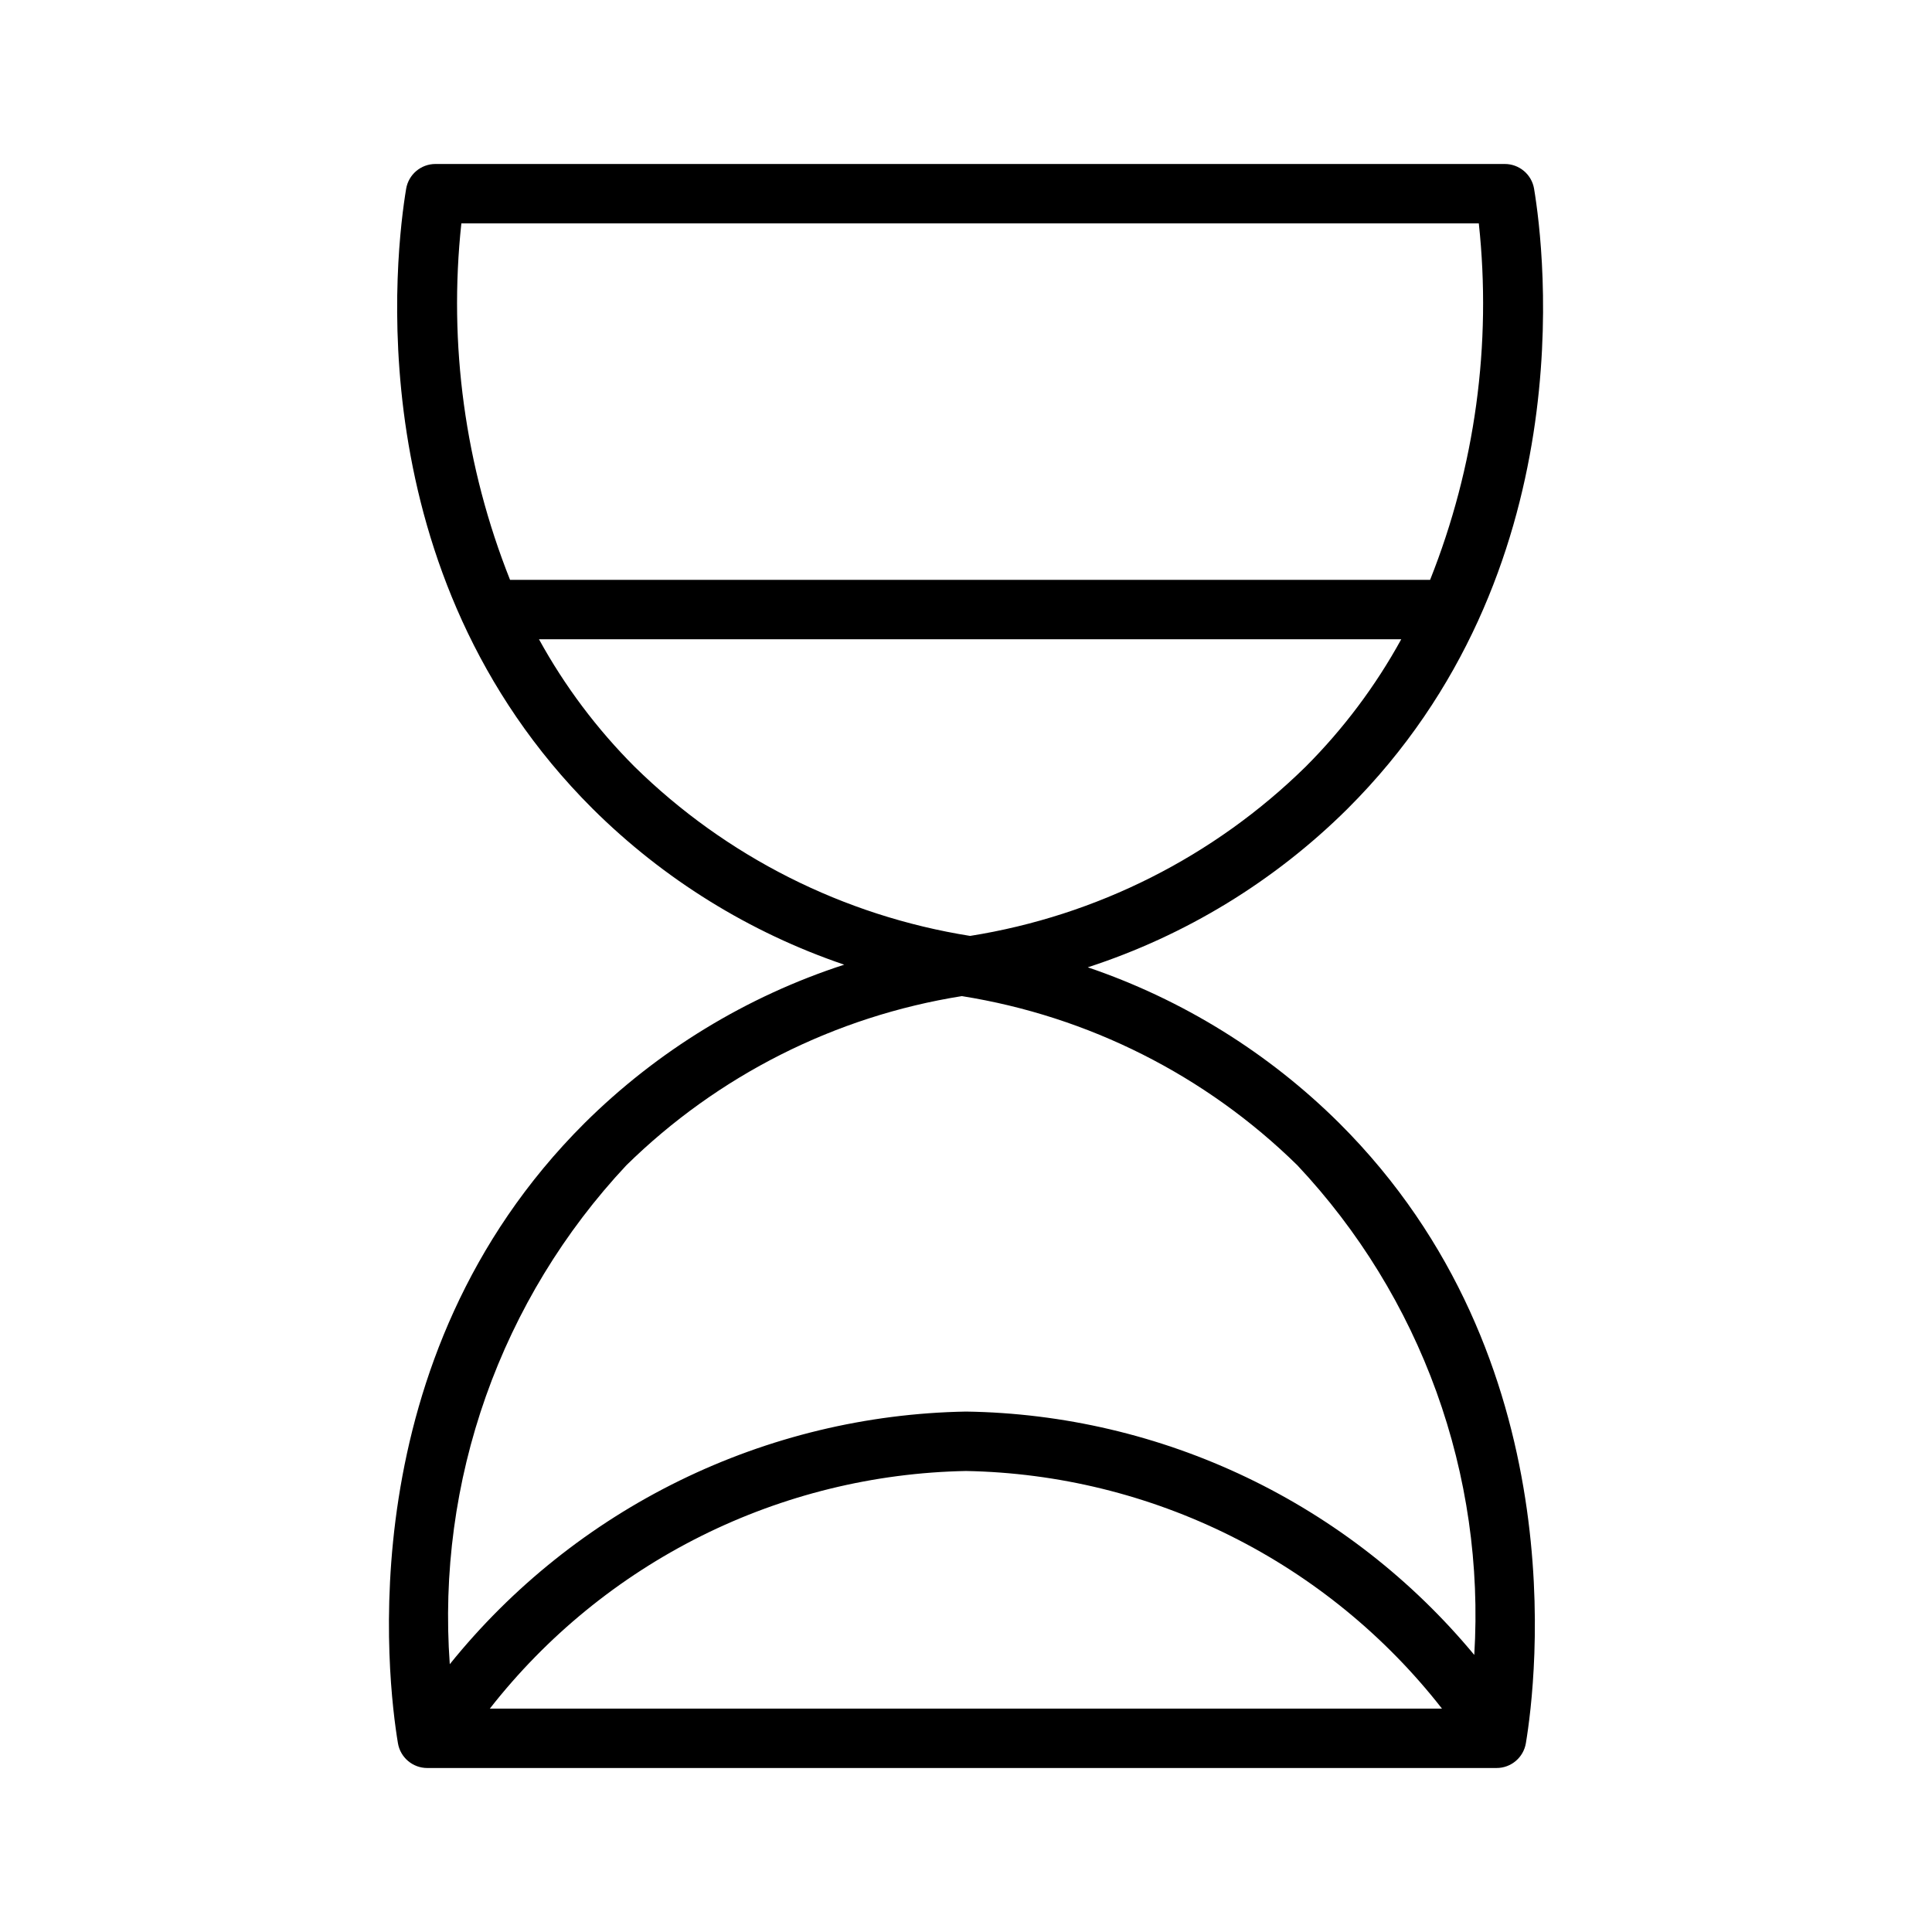 <?xml version="1.0" encoding="UTF-8"?>
<!-- Uploaded to: SVG Repo, www.svgrepo.com, Generator: SVG Repo Mixer Tools -->
<svg fill="#000000" width="800px" height="800px" version="1.1" viewBox="144 144 512 512" xmlns="http://www.w3.org/2000/svg">
 <path d="m550.55 194.04c-0.633-3.797-3.914-6.582-7.766-6.582h-283.39 0.004c-3.852 0-7.133 2.785-7.766 6.582-2.746 16.465-13.262 101.78 49.438 164.3 18.785 18.664 41.582 32.789 66.656 41.309-25.914 8.422-49.492 22.812-68.832 42.008-62.699 62.523-52.184 147.84-49.438 164.3 0.633 3.797 3.918 6.582 7.766 6.582h283.39c3.848 0 7.129-2.785 7.762-6.582 2.746-16.465 13.262-101.78-49.438-164.3-18.785-18.664-41.586-32.789-66.664-41.309 25.918-8.422 49.492-22.809 68.832-42.008 62.707-62.523 52.191-147.84 49.445-164.3zm-284.28 9.164h269.63c3.453 32.066-0.977 64.496-12.91 94.465h-243.82c-11.93-29.969-16.363-62.398-12.906-94.465zm7.539 393.6c15.031-19.215 34.156-34.836 55.984-45.73 21.828-10.895 45.809-16.785 70.203-17.246 24.387 0.449 48.367 6.332 70.191 17.23 21.82 10.895 40.938 26.523 55.953 45.746zm260.89-14.227v-0.004c-16.461-19.848-37.023-35.891-60.277-47.023-23.254-11.133-48.648-17.094-74.426-17.469-26.312 0.465-52.203 6.703-75.844 18.27-23.637 11.57-44.445 28.188-60.957 48.68-1.742-24.074 1.516-48.254 9.57-71.008 8.055-22.754 20.73-43.598 37.23-61.215 24.258-23.816 55.336-39.484 88.906-44.828 33.574 5.344 64.648 21.012 88.906 44.828 16.25 17.289 28.793 37.719 36.859 60.035 8.062 22.316 11.477 46.047 10.031 69.73zm-133.61-190.55c-33.574-5.344-64.648-21.012-88.906-44.828-10-10.008-18.535-21.383-25.348-33.785h228.51c-6.812 12.402-15.348 23.777-25.348 33.785-24.258 23.816-55.336 39.484-88.906 44.828z"/>
</svg>